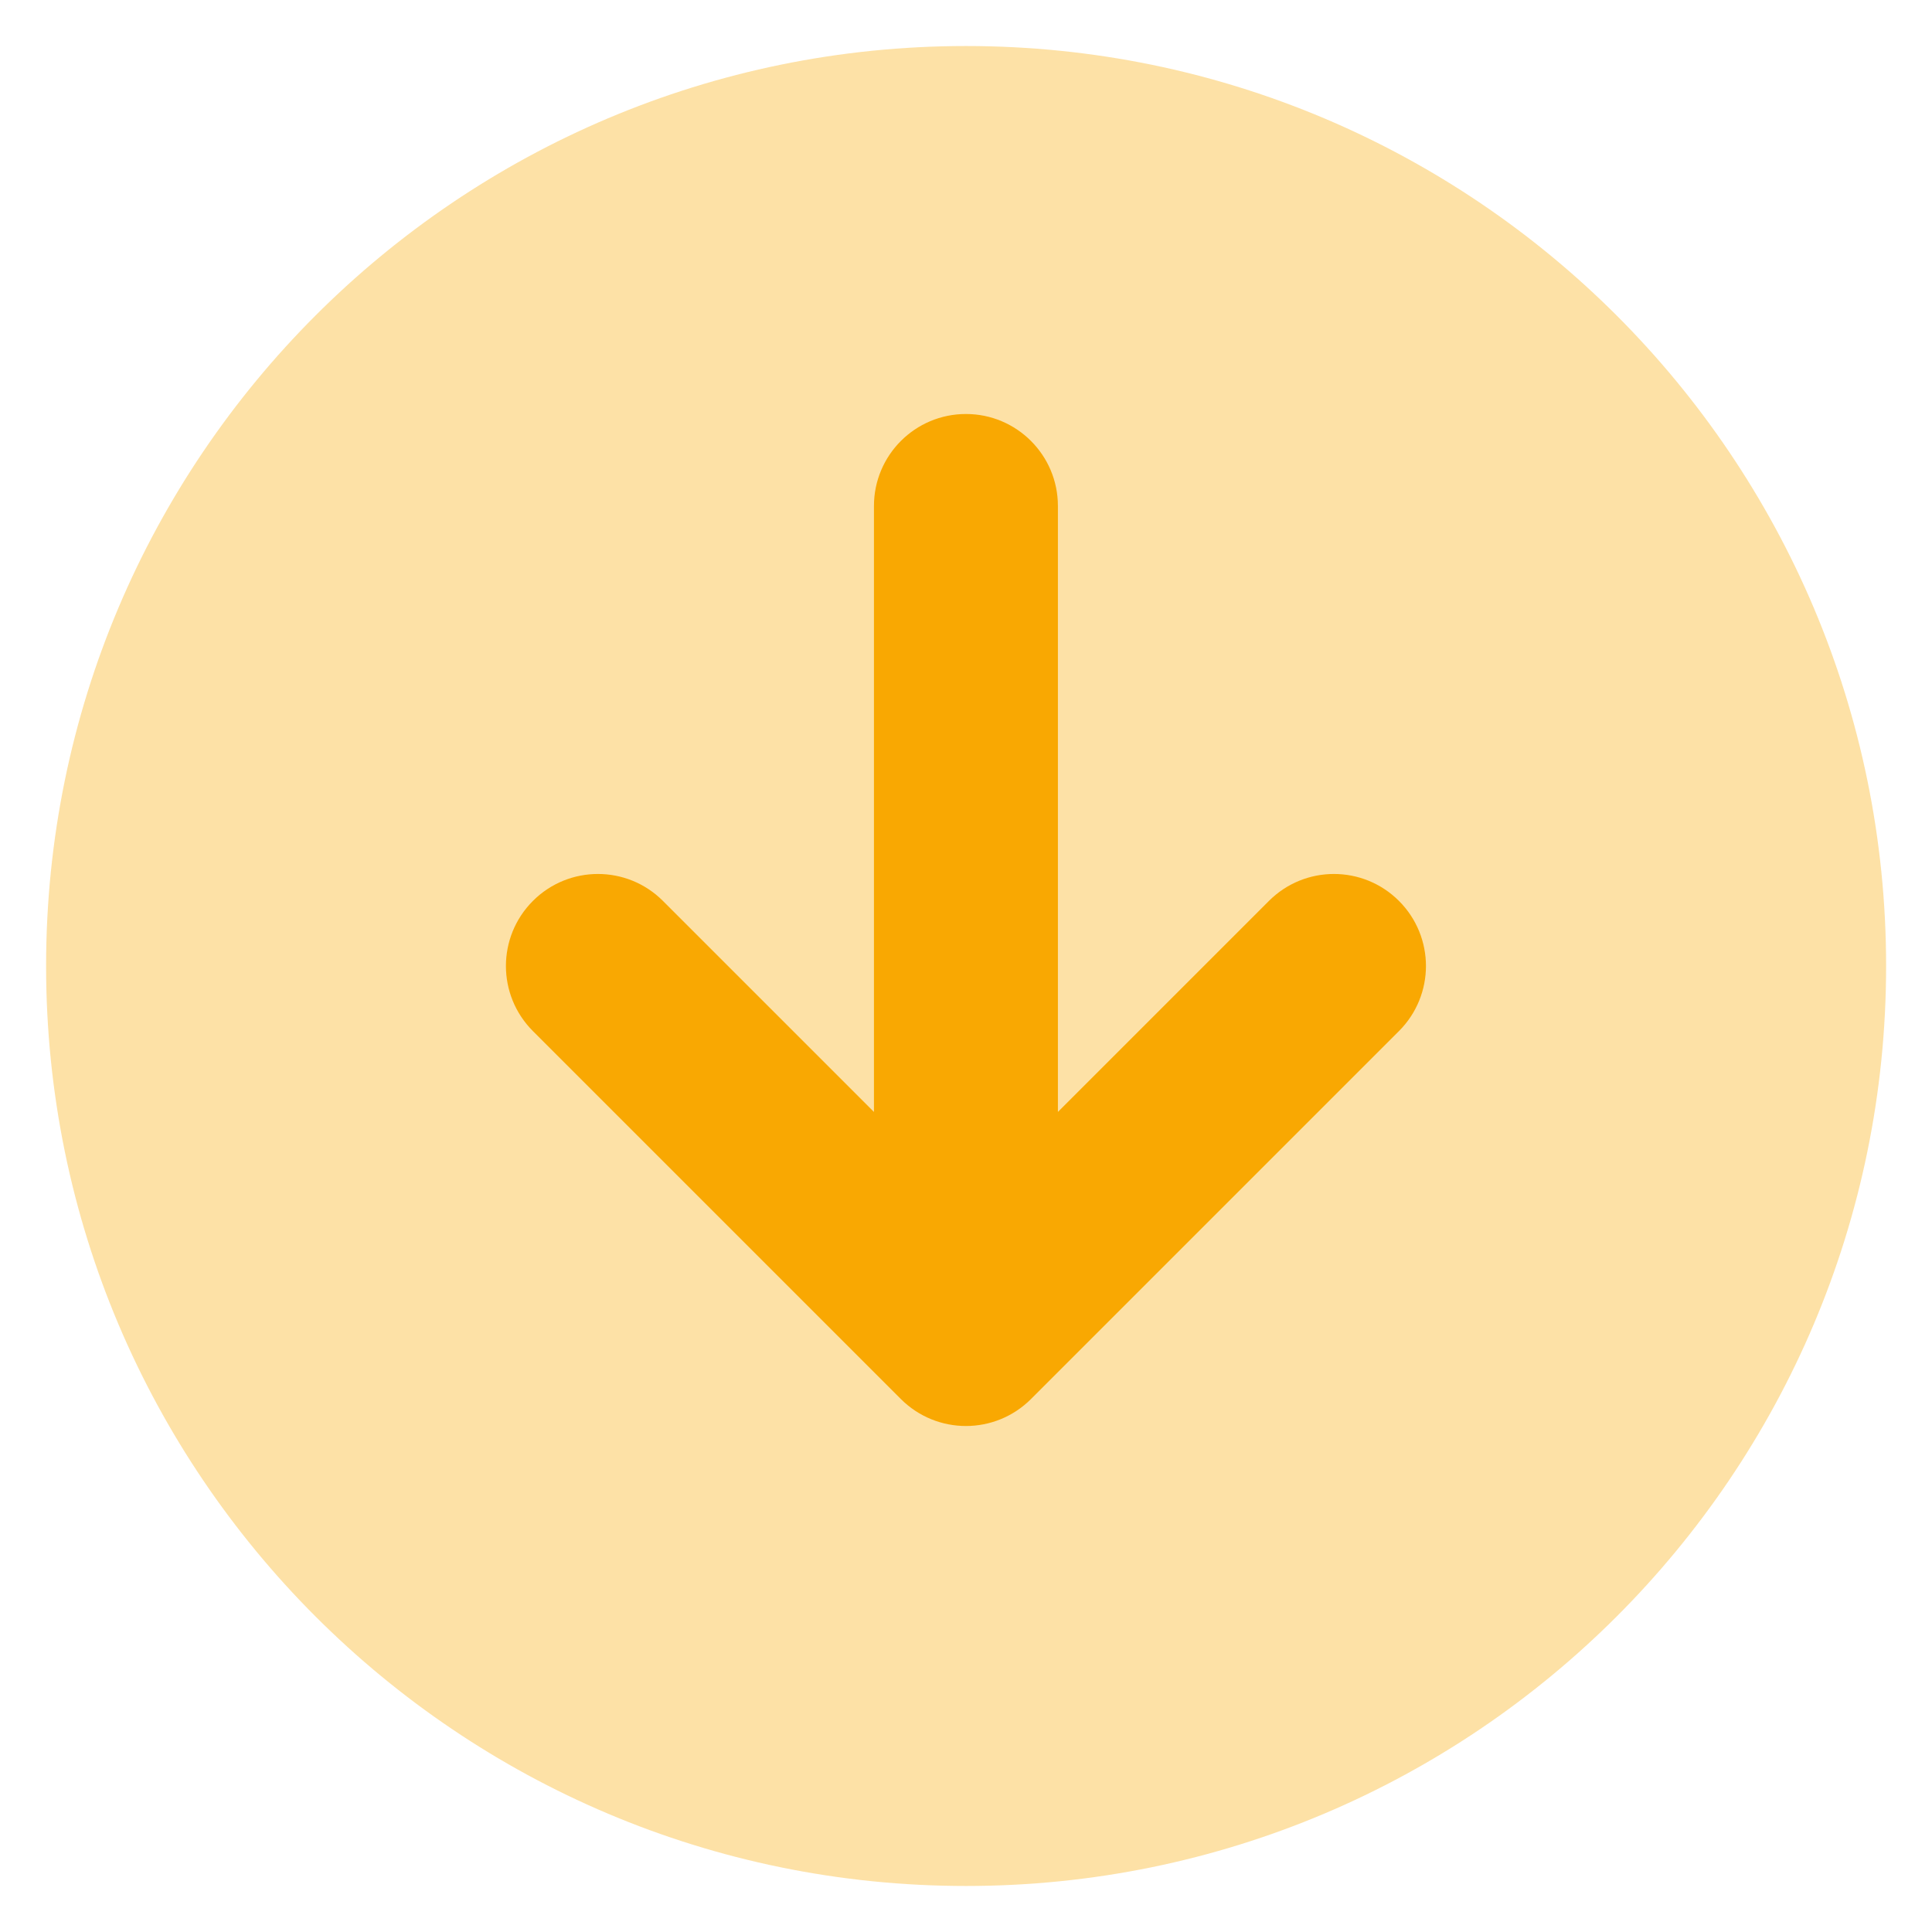 <?xml version="1.0" encoding="UTF-8"?> <svg xmlns="http://www.w3.org/2000/svg" width="28" height="28" viewBox="0 0 28 28" fill="none"><path opacity="0.35" d="M14.001 27.333C21.365 27.333 27.335 21.364 27.335 14C27.335 6.636 21.365 0.667 14.001 0.667C6.638 0.667 0.668 6.636 0.668 14C0.668 21.364 6.638 27.333 14.001 27.333Z" fill="#F9A802"></path><path fill-rule="evenodd" clip-rule="evenodd" d="M12.666 16.115L9.608 13.057C9.087 12.536 8.244 12.536 7.723 13.057C7.202 13.579 7.202 14.421 7.723 14.943L13.056 20.276C13.578 20.797 14.42 20.797 14.942 20.276L20.275 14.943C20.535 14.683 20.666 14.341 20.666 14C20.666 13.659 20.535 13.317 20.275 13.057C19.754 12.536 18.911 12.536 18.39 13.057L15.332 16.115V7.333C15.332 6.597 14.735 6 13.999 6C13.263 6 12.666 6.597 12.666 7.333V16.115Z" fill="#F9A802"></path></svg> 
